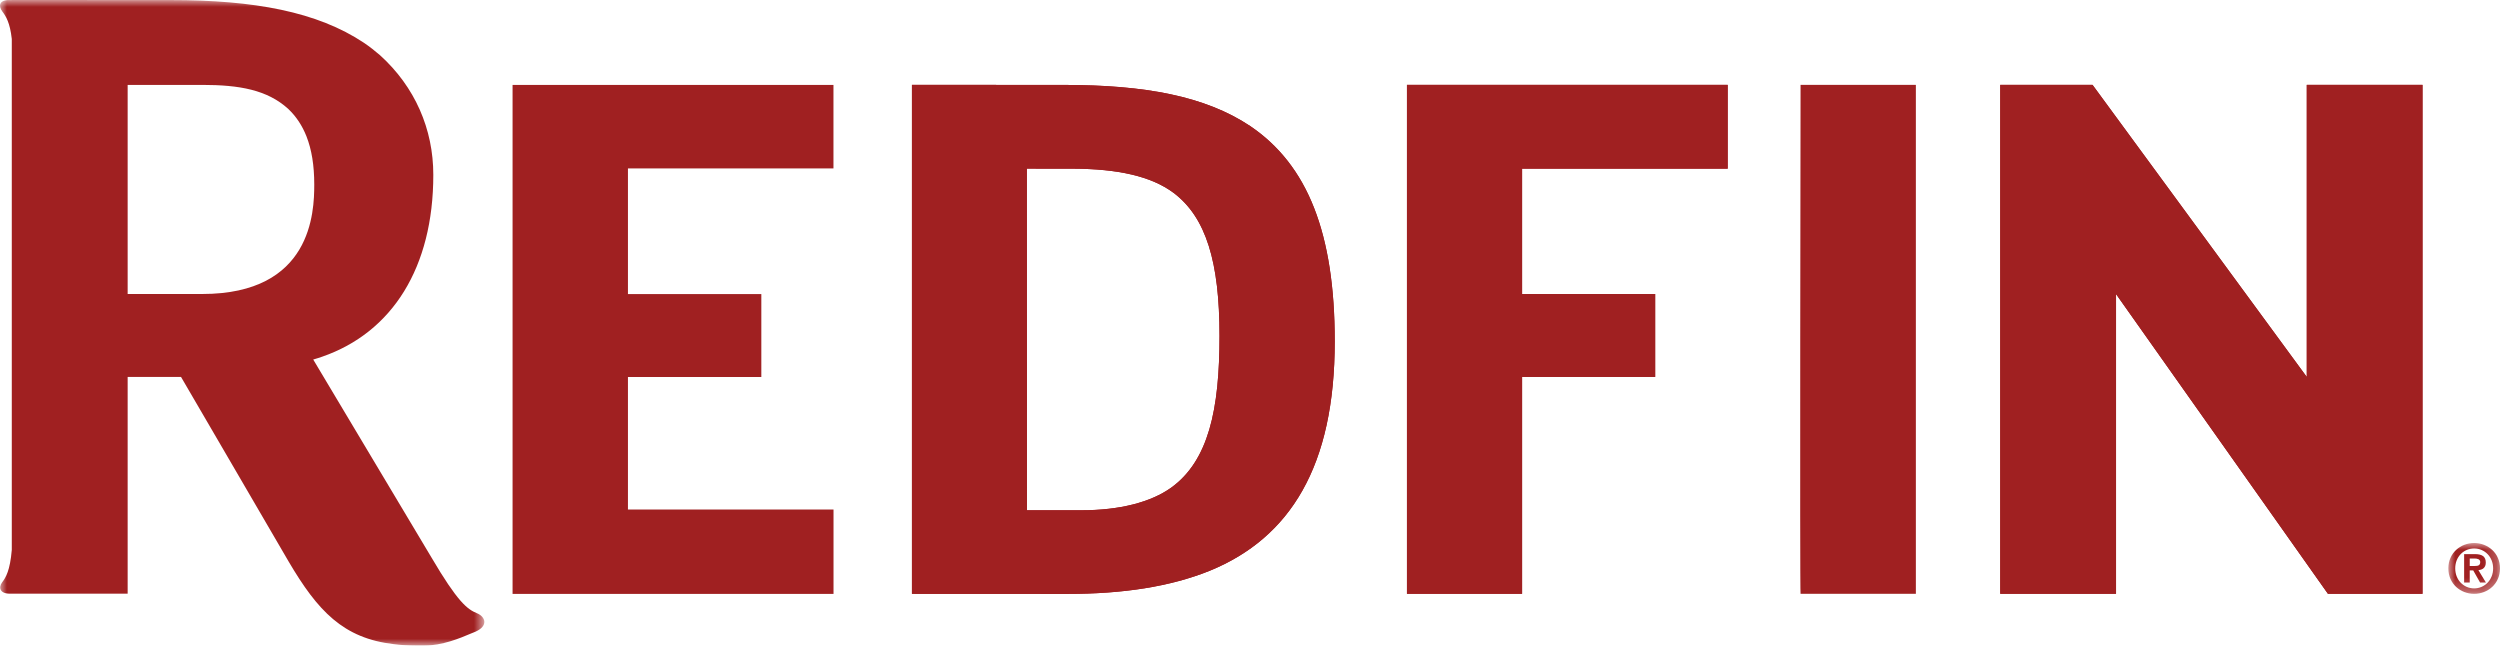 <svg xmlns="http://www.w3.org/2000/svg" xmlns:xlink="http://www.w3.org/1999/xlink" width="182px" height="47px" viewBox="0 0 182 47"><title>RedFin SVG</title><defs><polygon id="path-1" points="0 0 35.26 0 35.26 47 0 47"></polygon><polygon id="path-3" points="0 0 3.761 0 3.761 3.699 0 3.699"></polygon></defs><g id="Other-Graphics" stroke="none" stroke-width="1" fill="none" fill-rule="evenodd"><g id="marketing_v3" transform="translate(-786, -169)"><g id="Group" transform="translate(20, 20)"><g id="RedFin-SVG" transform="translate(766, 149)"><path d="M88.037,31.266 C87.49,33.114 86.617,34.523 85.258,35.505 C83.766,36.567 81.513,37.147 78.729,37.147 L74.762,37.147 L74.756,12.276 L78.086,12.279 C81.365,12.291 83.793,12.82 85.427,14.033 C86.62,14.931 87.452,16.185 87.996,17.897 C88.539,19.611 88.78,21.772 88.78,24.45 C88.78,27.128 88.583,29.413 88.037,31.266 M91.005,9.171 C87.737,6.994 83.336,6.183 77.475,6.183 L66.389,6.178 L66.389,43.231 L77.707,43.237 C81.737,43.237 85.2,42.714 88.096,41.54 C91.005,40.343 93.28,38.442 94.822,35.701 C96.364,32.963 97.17,29.395 97.17,24.856 C97.17,20.932 96.681,17.723 95.666,15.138 C94.652,12.549 93.101,10.585 91.005,9.171" id="Fill-1" fill="#A02021"></path><path d="M88.037,31.266 C87.49,33.114 86.617,34.523 85.258,35.505 C83.766,36.567 81.513,37.147 78.729,37.147 L74.762,37.147 L74.756,12.276 L78.086,12.279 C81.365,12.291 83.793,12.82 85.427,14.033 C86.62,14.931 87.452,16.185 87.996,17.897 C88.539,19.611 88.78,21.772 88.78,24.45 C88.78,27.128 88.583,29.413 88.037,31.266 M91.005,9.171 C87.737,6.994 83.336,6.183 77.475,6.183 L66.389,6.178 L66.389,43.231 L77.707,43.237 C81.737,43.237 85.2,42.714 88.096,41.54 C91.005,40.343 93.28,38.442 94.822,35.701 C96.364,32.963 97.17,29.395 97.17,24.856 C97.17,20.932 96.681,17.723 95.666,15.138 C94.652,12.549 93.101,10.585 91.005,9.171" id="Fill-3" fill="#A02021"></path><polygon id="Fill-5" fill="#A02021" points="102.426 43.231 110.808 43.231 110.808 27.44 120.497 27.44 120.497 21.403 110.808 21.403 110.808 12.277 125.776 12.279 125.776 6.178 102.426 6.178"></polygon><path d="M131.081,43.231 L139.475,43.231 L139.475,6.178 L131.081,6.178 C131.081,6.178 131.018,43.231 131.081,43.231" id="Fill-7" fill="#A02021"></path><polygon id="Fill-9" fill="#A02021" points="176.359 6.178 167.932 6.178 167.932 27.44 152.336 6.178 145.617 6.178 145.617 43.231 154.047 43.231 154.047 21.409 169.475 43.231 176.359 43.231"></polygon><polygon id="Fill-11" fill="#A02021" points="102.426 43.231 110.808 43.231 110.808 27.44 120.497 27.44 120.497 21.403 110.808 21.403 110.808 12.277 125.776 12.279 125.776 6.178 102.426 6.178"></polygon><polygon id="Fill-13" fill="#A02021" points="176.359 6.178 167.932 6.178 167.932 27.44 152.336 6.178 145.617 6.178 145.617 43.231 154.047 43.231 154.047 21.409 169.475 43.231 176.359 43.231"></polygon><g id="Group-17"><mask id="mask-2" fill="white"><use xlink:href="#path-1"></use></mask><g id="Clip-16"></g><path d="M14.723,21.403 L9.579,21.403 L9.293,21.403 L9.293,6.181 L14.723,6.181 C17.411,6.181 19.461,6.533 20.996,7.94 C21.563,8.483 22.001,9.138 22.312,9.929 C22.689,10.887 22.878,12.041 22.878,13.431 C22.879,15.453 22.695,21.403 14.723,21.403 M34.723,44.644 C34.018,44.359 33.311,43.815 31.414,40.591 L27.635,34.265 L23.181,26.809 L22.803,26.174 C23.021,26.113 23.235,26.041 23.447,25.97 C28.56,24.2 31.545,19.474 31.545,12.73 C31.545,9.398 30.21,6.32 27.662,4.017 C27.29,3.698 26.906,3.394 26.496,3.117 C23.093,0.851 18.511,0.005 12.407,0.005 L0.864,0 L0.858,0 L0.858,0.003 L0.688,0.003 C-0.062,-0.007 -0.133,0.429 0.161,0.824 C0.427,1.175 0.728,1.644 0.858,2.836 L0.858,40.038 C0.728,41.553 0.423,42.036 0.161,42.385 C-0.136,42.778 -0.005,43.229 0.746,43.22 L9.293,43.22 L9.293,27.44 L13.178,27.44 L15.907,32.12 L19.339,38.009 L21.007,40.871 C23.127,44.473 24.982,46.469 28.674,46.895 C29.178,46.962 29.715,46.994 30.294,47 L30.866,47 C32.194,47 33.49,46.462 34.297,46.116 C34.407,46.074 34.514,46.032 34.62,45.984 C35.589,45.55 35.32,44.885 34.723,44.644" id="Fill-15" fill="#A02021" mask="url(#mask-2)"></path></g><polygon id="Fill-18" fill="#A02021" points="45.714 27.446 55.425 27.446 55.425 21.409 45.714 21.409 45.714 12.261 60.676 12.261 60.676 6.183 37.315 6.183 37.315 43.236 60.68 43.236 60.68 37.093 45.714 37.093"></polygon><g id="Group-22" transform="translate(178.239, 39.532)"><mask id="mask-4" fill="white"><use xlink:href="#path-3"></use></mask><g id="Clip-21"></g><path d="M1.557,1.671 L1.92,1.671 C2.155,1.671 2.321,1.637 2.321,1.384 C2.321,1.167 2.086,1.127 1.9,1.127 L1.558,1.127 L1.558,1.671 L1.557,1.671 Z M1.15,0.807 L1.924,0.807 C2.439,0.807 2.728,0.969 2.728,1.42 C2.728,1.8 2.488,1.949 2.189,1.973 L2.738,2.878 L2.311,2.878 L1.812,1.993 L1.557,1.993 L1.557,2.878 L1.15,2.878 L1.15,0.807 L1.15,0.807 Z M1.88,3.303 C2.639,3.303 3.262,2.69 3.262,1.845 C3.262,1.005 2.639,0.396 1.88,0.396 C1.111,0.396 0.5,1.005 0.5,1.845 C0.5,2.69 1.112,3.303 1.88,3.303 L1.88,3.303 Z M1.88,0 C2.874,0 3.761,0.723 3.761,1.845 C3.761,2.972 2.874,3.699 1.88,3.699 C0.886,3.699 0,2.972 0,1.845 C0,0.723 0.886,0 1.88,0 L1.88,0 Z" id="Fill-20" fill="#A02021" mask="url(#mask-4)"></path></g></g></g></g></g></svg>